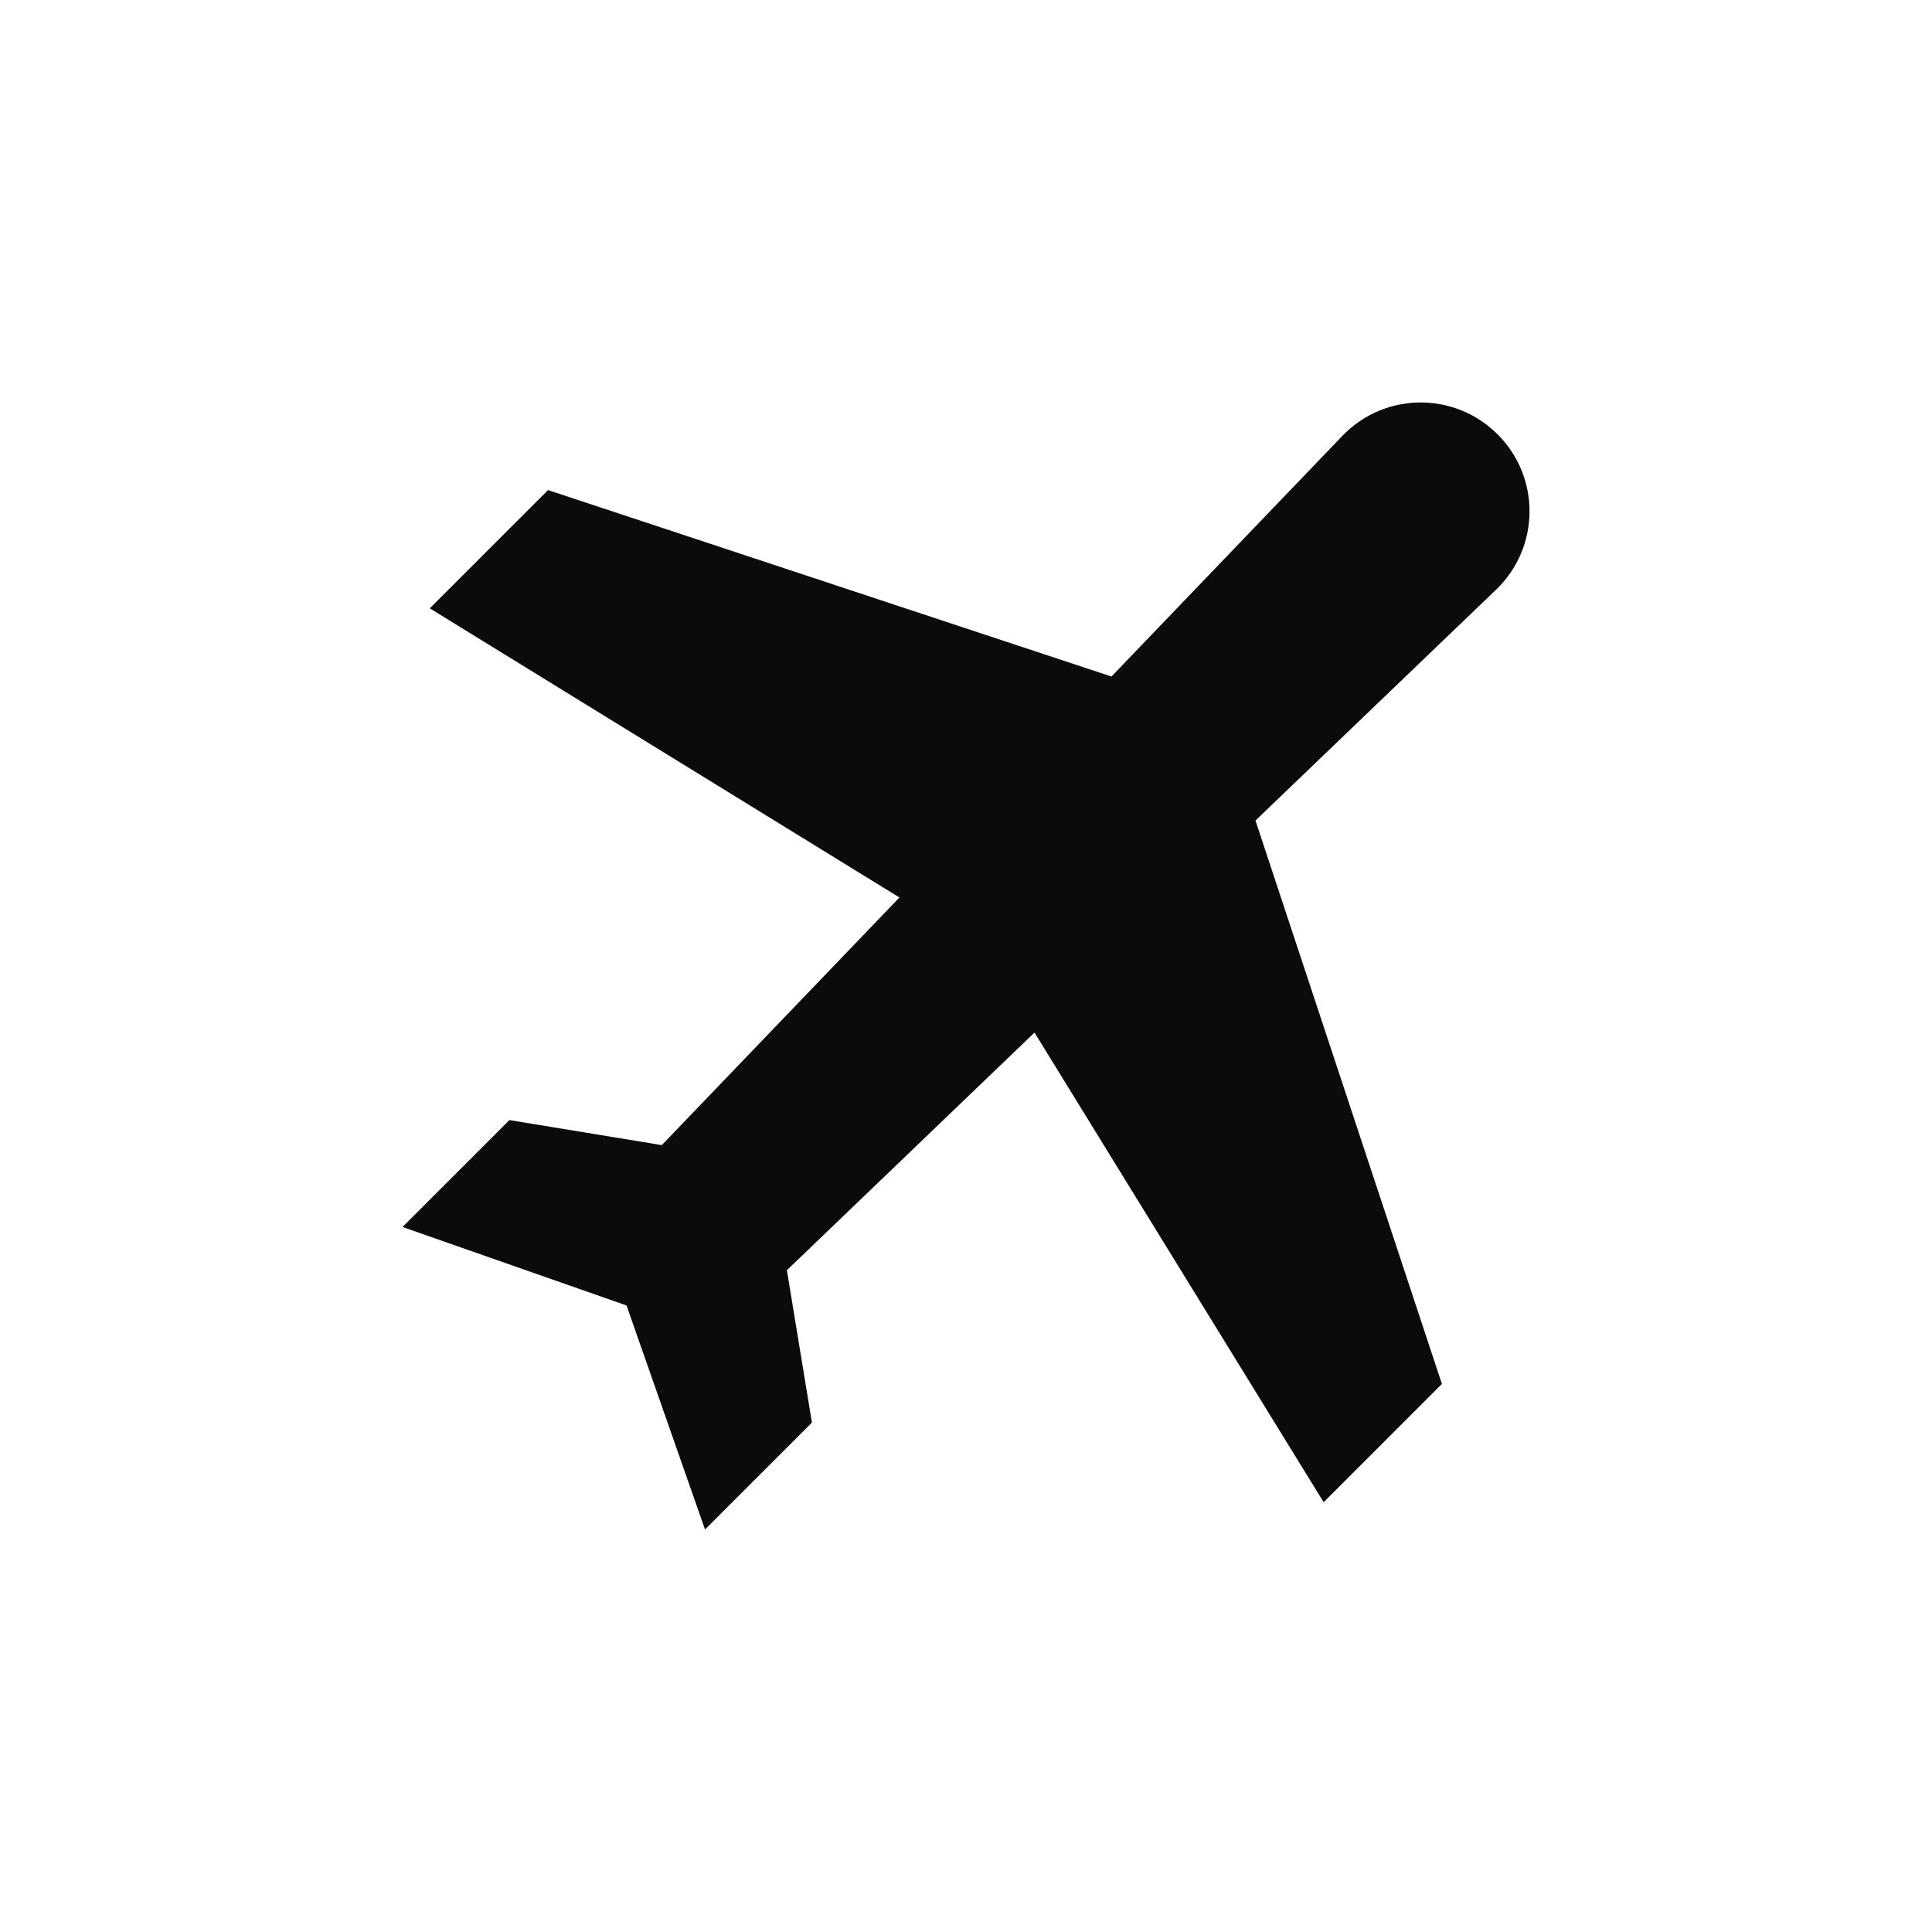 <svg width="24" height="24" viewBox="0 0 24 24" fill="none" xmlns="http://www.w3.org/2000/svg">
<path d="M18.604 5.396C18.069 4.86 17.199 4.869 16.675 5.415L13.807 8.404L6.808 6.088L5.339 7.557L11.173 11.149L8.221 14.225L6.328 13.914L5 15.242L7.783 16.217L8.758 19L10.086 17.672L9.775 15.779L12.851 12.827L16.443 18.661L17.912 17.192L15.596 10.193L18.585 7.325C19.131 6.801 19.14 5.931 18.604 5.396Z" fill="#0B0B0A"/>
</svg>
